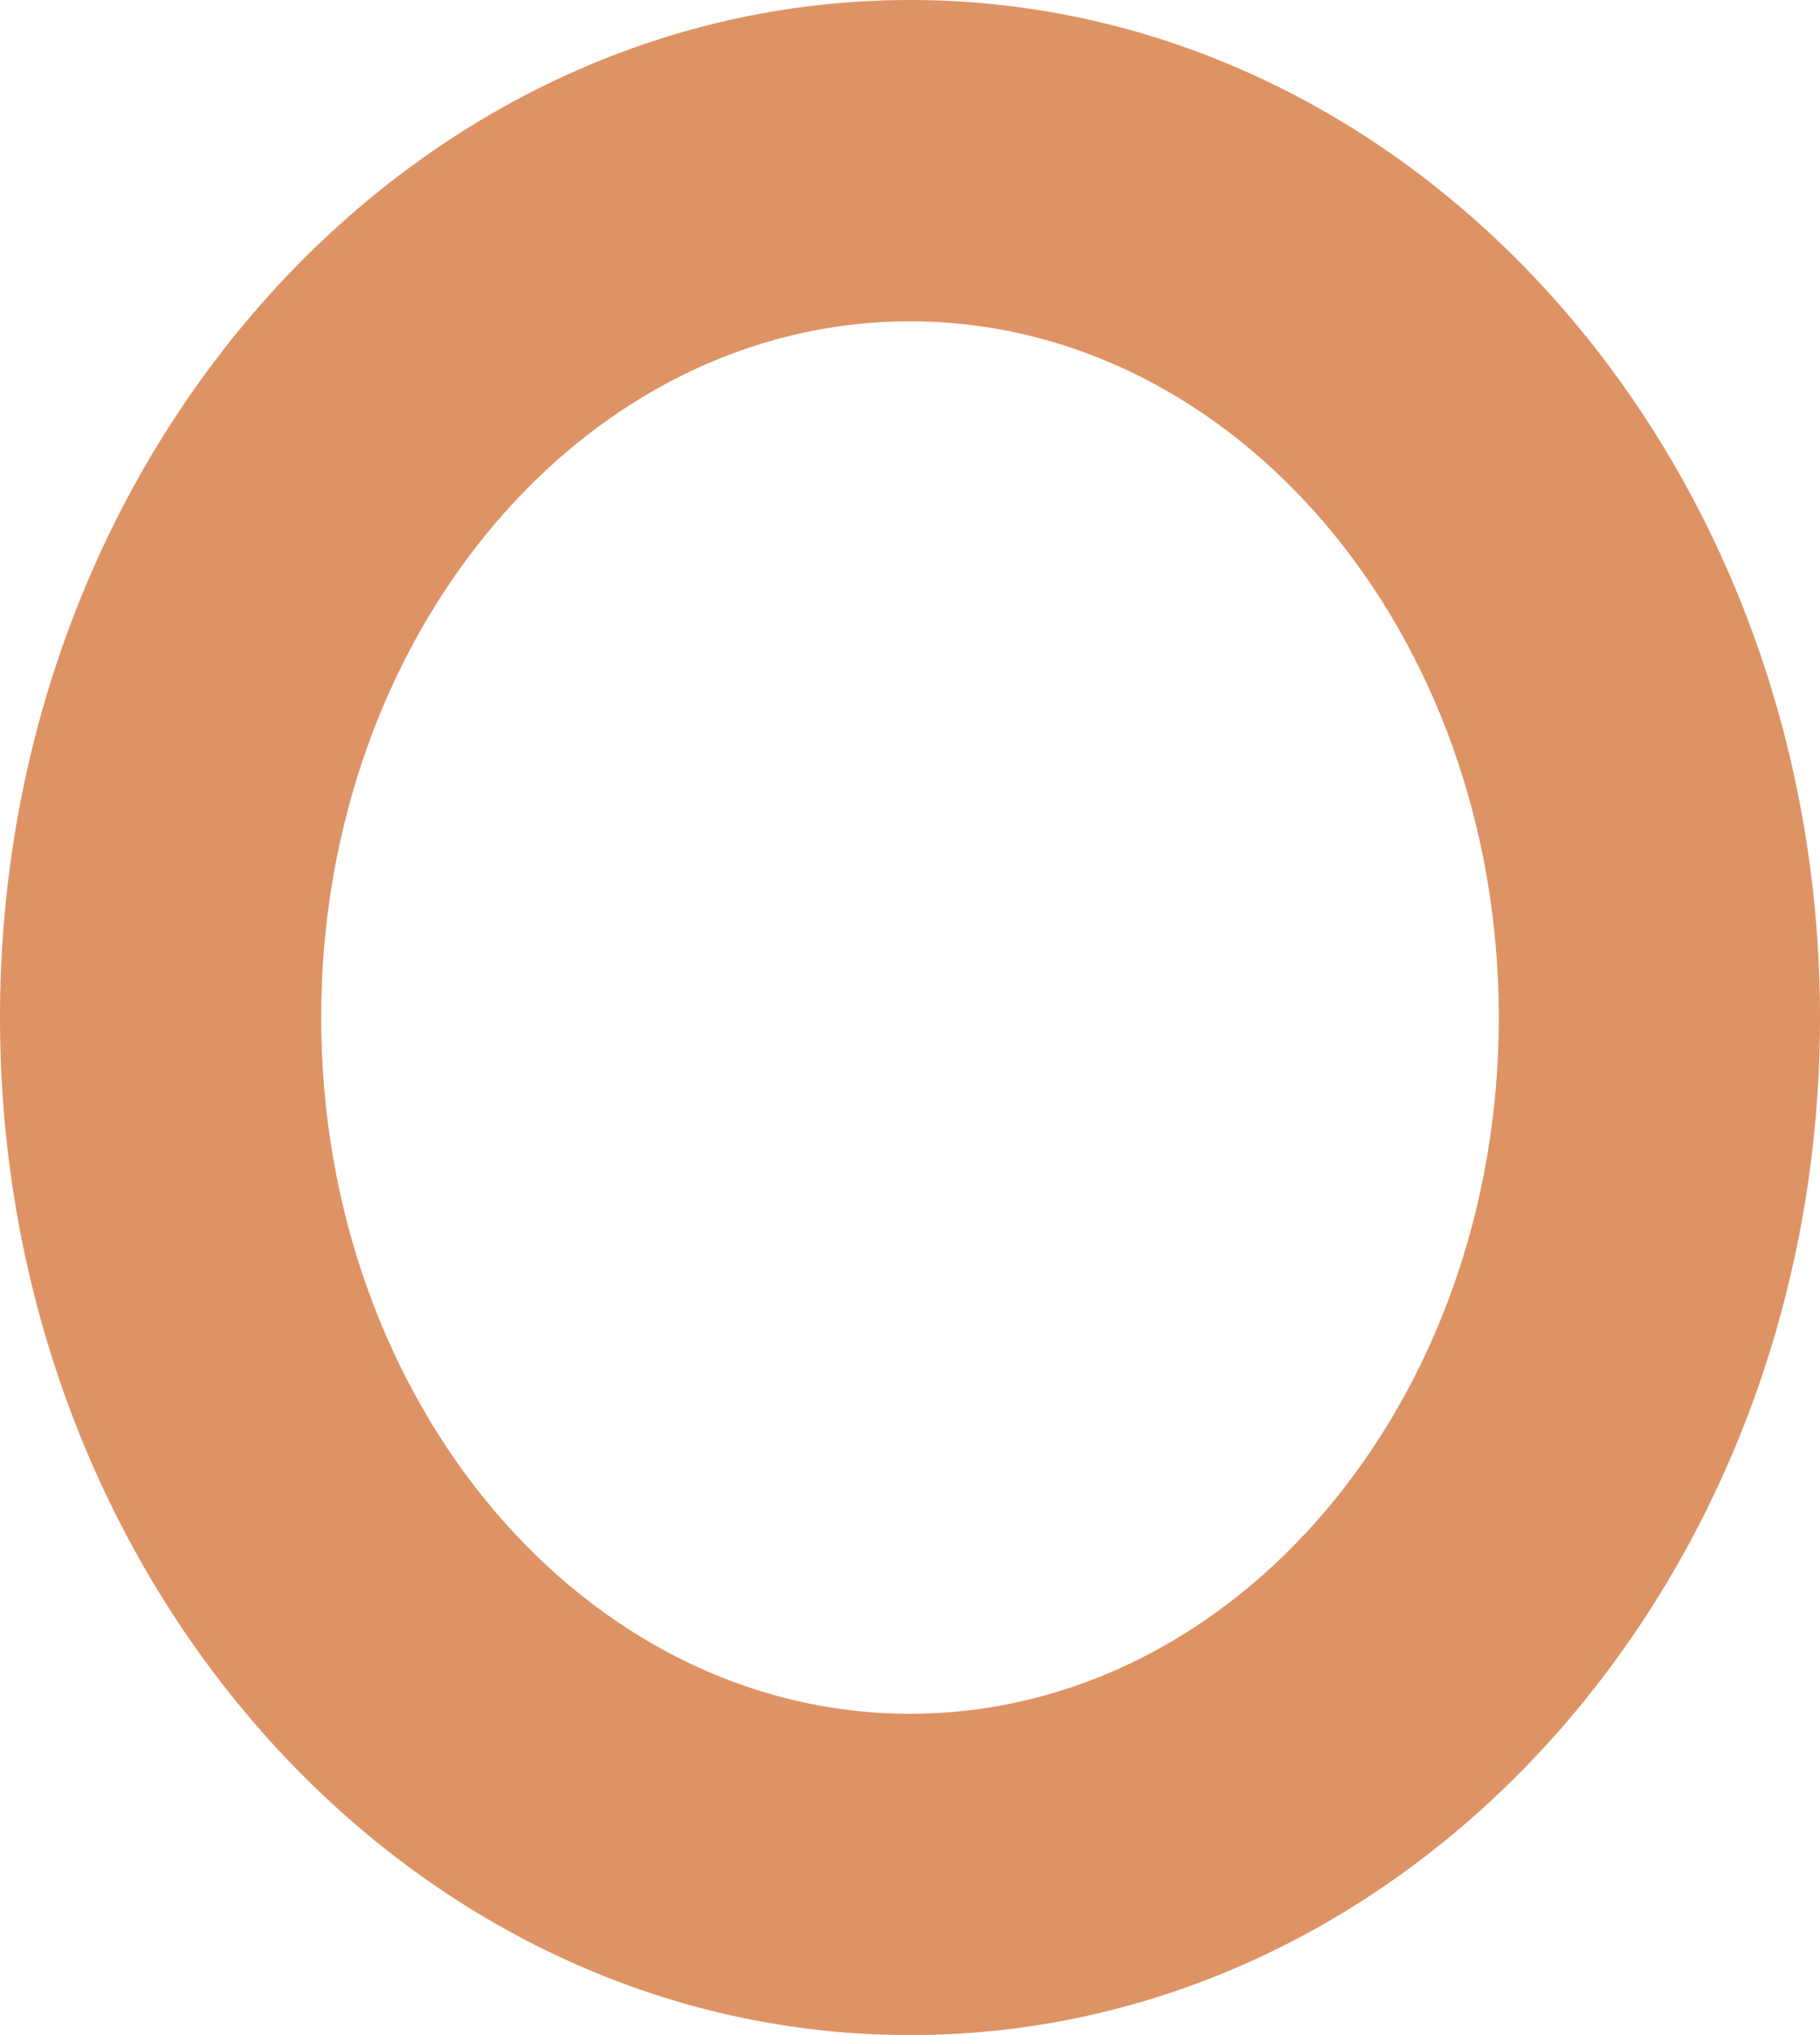 <?xml version="1.0" encoding="UTF-8"?> <svg xmlns="http://www.w3.org/2000/svg" width="17" height="19" viewBox="0 0 17 19" fill="none"><path fill-rule="evenodd" clip-rule="evenodd" d="M8.5 19C13.194 19 17 14.747 17 9.5C17 4.253 13.194 0 8.5 0C3.806 0 0 4.253 0 9.5C0 14.747 3.806 19 8.5 19ZM8.5 16C11.538 16 14 13.09 14 9.5C14 5.91 11.538 3 8.5 3C5.462 3 3 5.91 3 9.5C3 13.09 5.462 16 8.5 16Z" fill="#DE9365"></path></svg> 